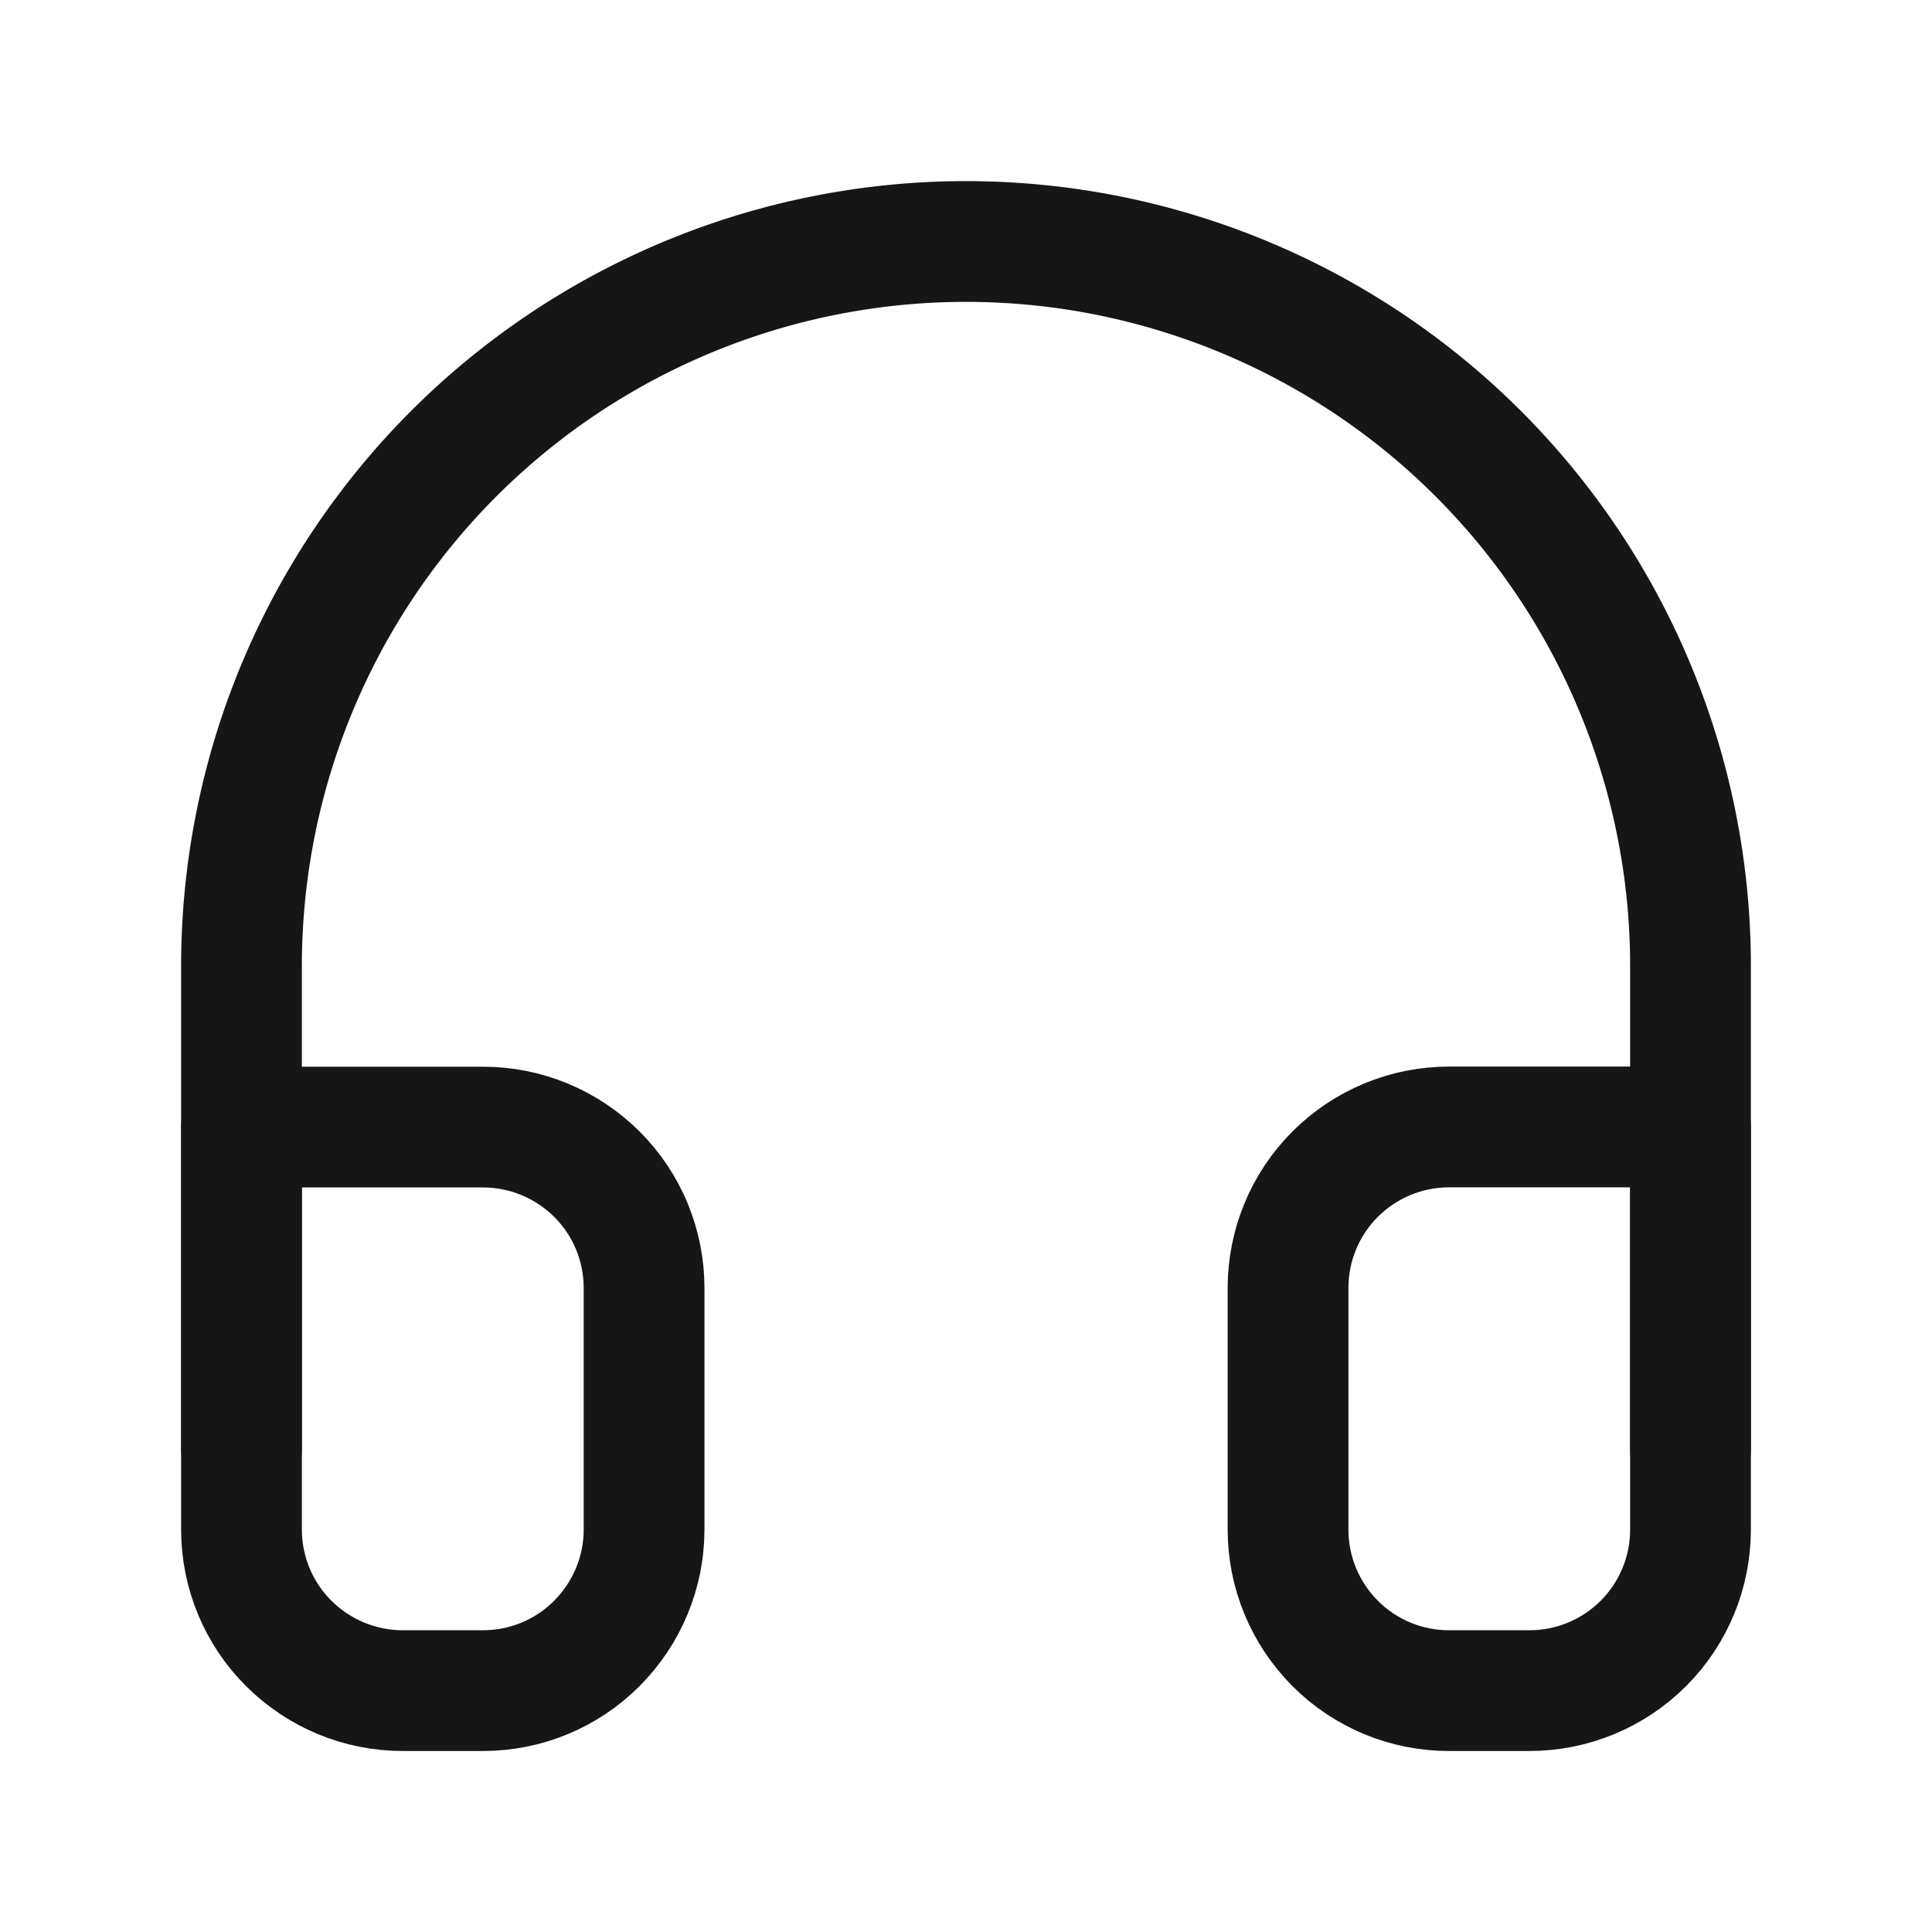 <svg xmlns="http://www.w3.org/2000/svg" width="16" height="16" fill="none" stroke="#161616" stroke-linejoin="round"><path d="M2 12V8a6 6 0 0 1 6-6 6 6 0 0 1 6 6v4" stroke-linecap="round"/><path d="M14 12.667c0 .354-.14.693-.39.943s-.589.391-.943.391H12c-.354 0-.693-.14-.943-.391s-.39-.589-.39-.943v-2c0-.354.14-.693.39-.943s.589-.391.943-.391h2v3.333zm-12 0c0 .354.14.693.391.943s.589.391.943.391H4c.354 0 .693-.14.943-.391s.391-.589.391-.943v-2c0-.354-.14-.693-.391-.943S4.354 9.334 4 9.334H2v3.333z"/></svg>